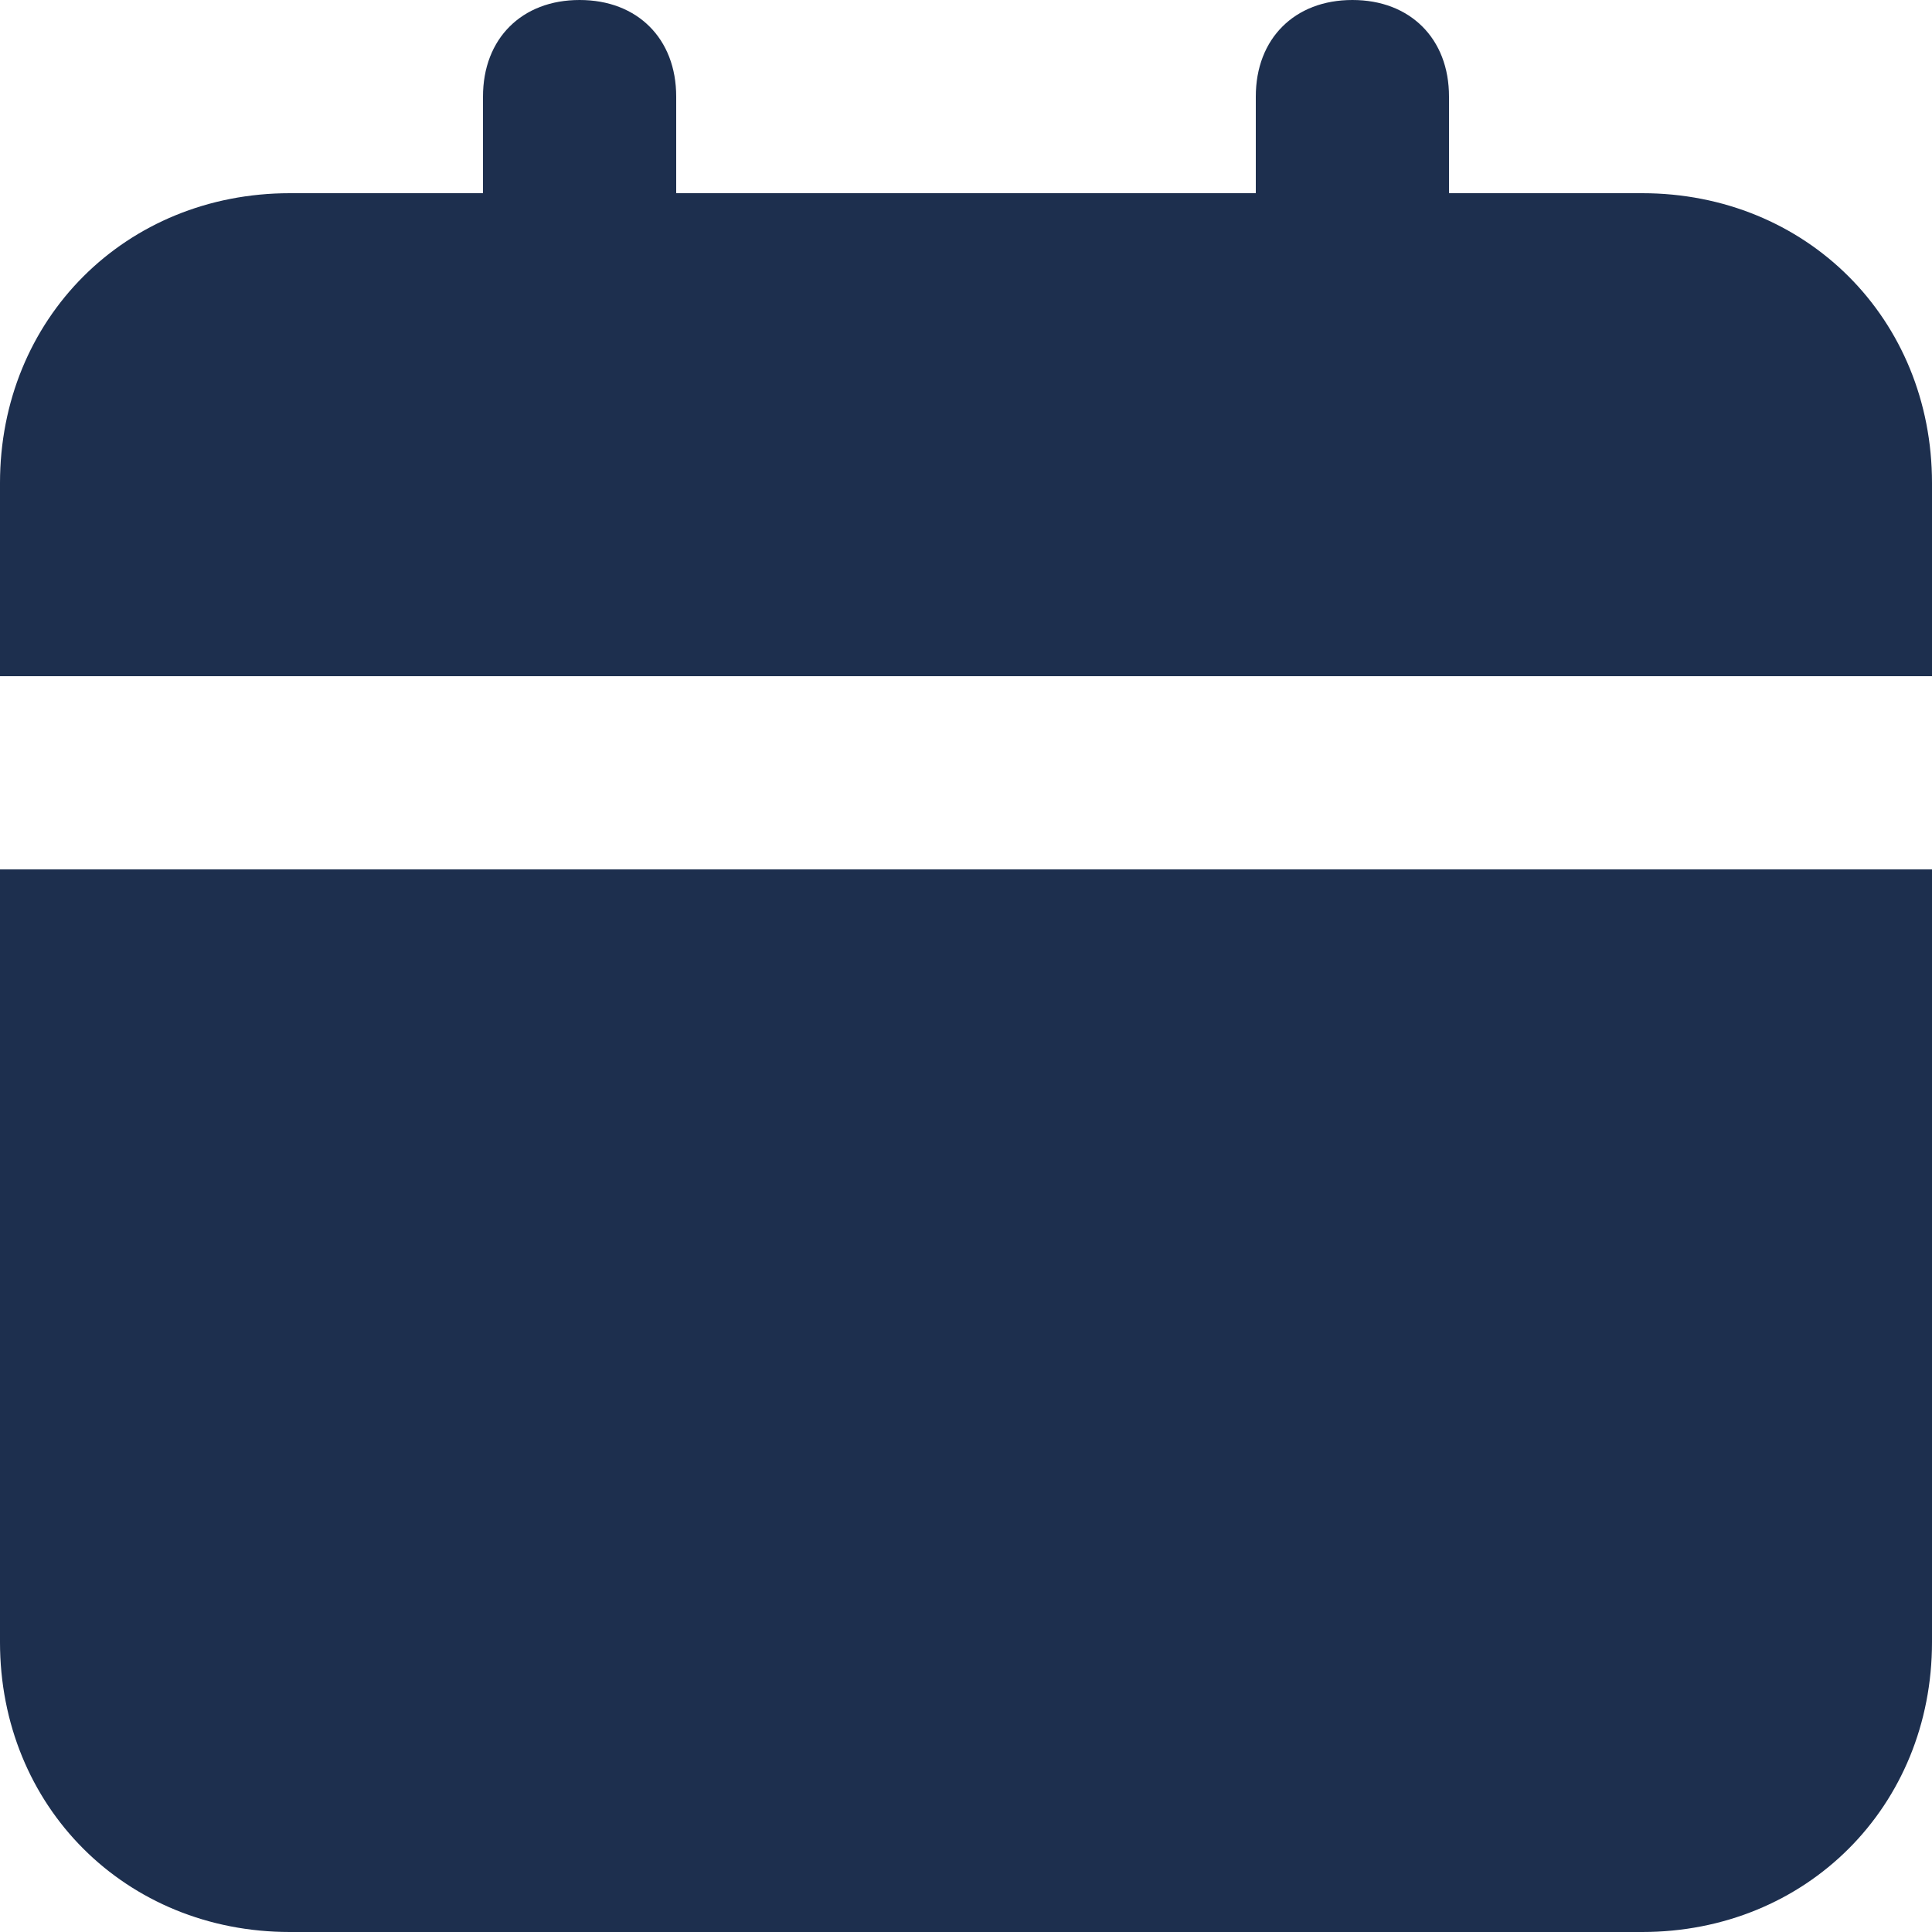 <svg width="32" height="32" viewBox="0 0 32 32" fill="none" xmlns="http://www.w3.org/2000/svg">
<path d="M31.5 14.9V27.2C31.5 29.644 29.644 31.5 27.2 31.5H4.8C2.356 31.5 0.5 29.644 0.5 27.2V14.9H31.5ZM22.4 0.5C22.767 0.5 23.032 0.62 23.206 0.794C23.38 0.967 23.5 1.233 23.5 1.6V3.7H27.2C29.644 3.7 31.5 5.556 31.5 8V10.7H0.5V8C0.5 5.556 2.356 3.7 4.8 3.7H8.5V1.6C8.5 1.233 8.62 0.967 8.794 0.794C8.967 0.62 9.233 0.5 9.6 0.5C9.966 0.5 10.233 0.62 10.406 0.794C10.58 0.967 10.7 1.234 10.7 1.6V3.7H21.3V1.6C21.3 1.234 21.42 0.967 21.594 0.794C21.767 0.62 22.034 0.5 22.4 0.5Z" fill="#1D2F4E" stroke="#1D2F4E"/>
</svg>
